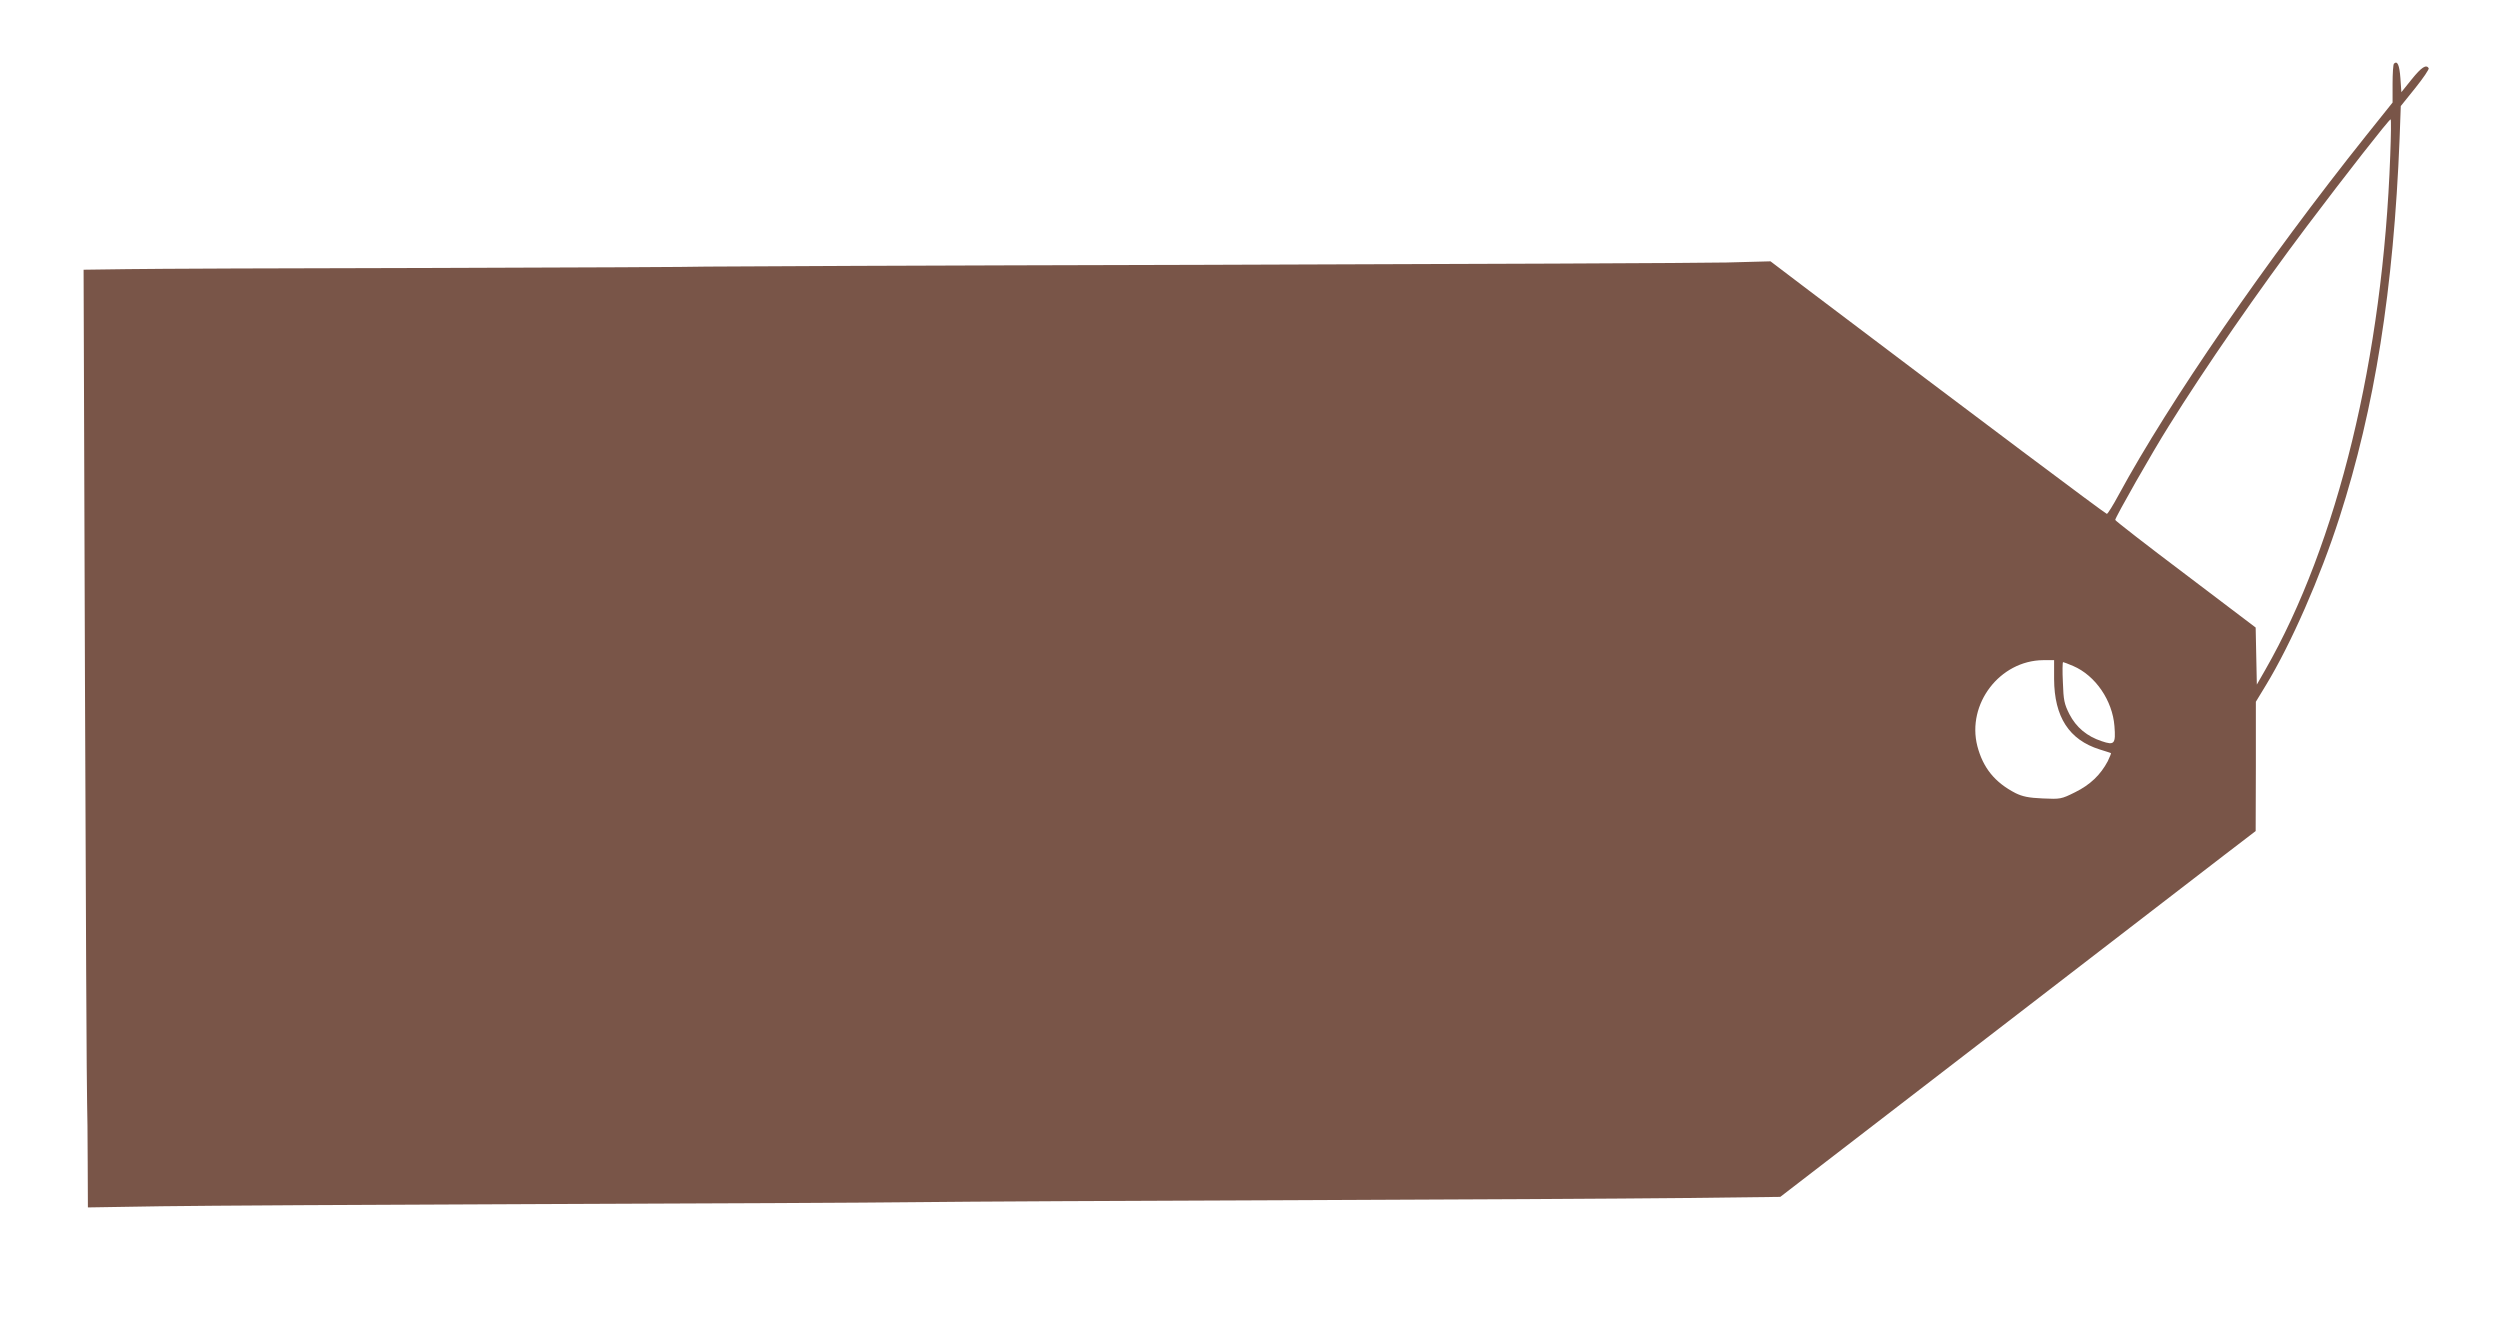 <?xml version="1.0" standalone="no"?>
<!DOCTYPE svg PUBLIC "-//W3C//DTD SVG 20010904//EN"
 "http://www.w3.org/TR/2001/REC-SVG-20010904/DTD/svg10.dtd">
<svg version="1.0" xmlns="http://www.w3.org/2000/svg"
 width="1280pt" height="677pt" viewBox="0 0 1280 677"
 preserveAspectRatio="xMidYMid meet">
<g transform="translate(0,677) scale(0.1,-0.1)"
fill="#795548" stroke="none">
<path d="M12257 6444 c-4 -4 -7 -50 -7 -103 l0 -96 -136 -170 c-509 -638
-1008 -1362 -1266 -1838 -29 -54 -57 -99 -61 -98 -7 0 -638 473 -1527 1145
l-195 148 -225 -6 c-124 -3 -1334 -8 -2690 -12 -1356 -3 -2496 -8 -2535 -9
-38 -2 -671 -5 -1405 -7 -734 -1 -1436 -4 -1559 -6 l-223 -3 7 -2102 c4 -1156
9 -2131 11 -2167 1 -36 3 -170 3 -299 l1 -233 378 6 c207 3 1068 8 1912 11
844 3 1726 7 1960 10 234 3 1096 7 1915 10 820 3 1717 8 1995 11 l505 6 1055
812 c580 447 1128 868 1217 937 l162 124 1 331 0 331 51 84 c129 212 279 554
377 859 181 563 277 1168 308 1941 l6 166 74 92 c41 51 72 97 69 102 -13 20
-36 6 -87 -57 l-53 -66 -5 73 c-5 66 -15 90 -33 73z m-19 -471 c-37 -1031
-270 -1987 -640 -2633 l-43 -75 -3 146 -3 146 -359 272 c-198 149 -360 275
-360 279 0 13 191 349 275 482 186 299 461 696 705 1020 202 268 422 549 430
549 3 1 2 -83 -2 -186z m-1721 -2680 c1 -194 77 -311 233 -360 30 -9 56 -18
58 -19 2 -1 -6 -19 -16 -41 -37 -70 -90 -121 -167 -159 -72 -36 -76 -36 -167
-32 -72 3 -103 10 -138 27 -107 55 -167 130 -196 241 -55 216 115 438 337 440
l56 0 0 -97z m98 67 c114 -49 201 -177 211 -308 7 -91 0 -99 -65 -77 -76 25
-131 71 -166 139 -26 52 -30 71 -33 162 -3 57 -2 104 1 104 3 0 26 -9 52 -20z"/>
</g>
</svg>

